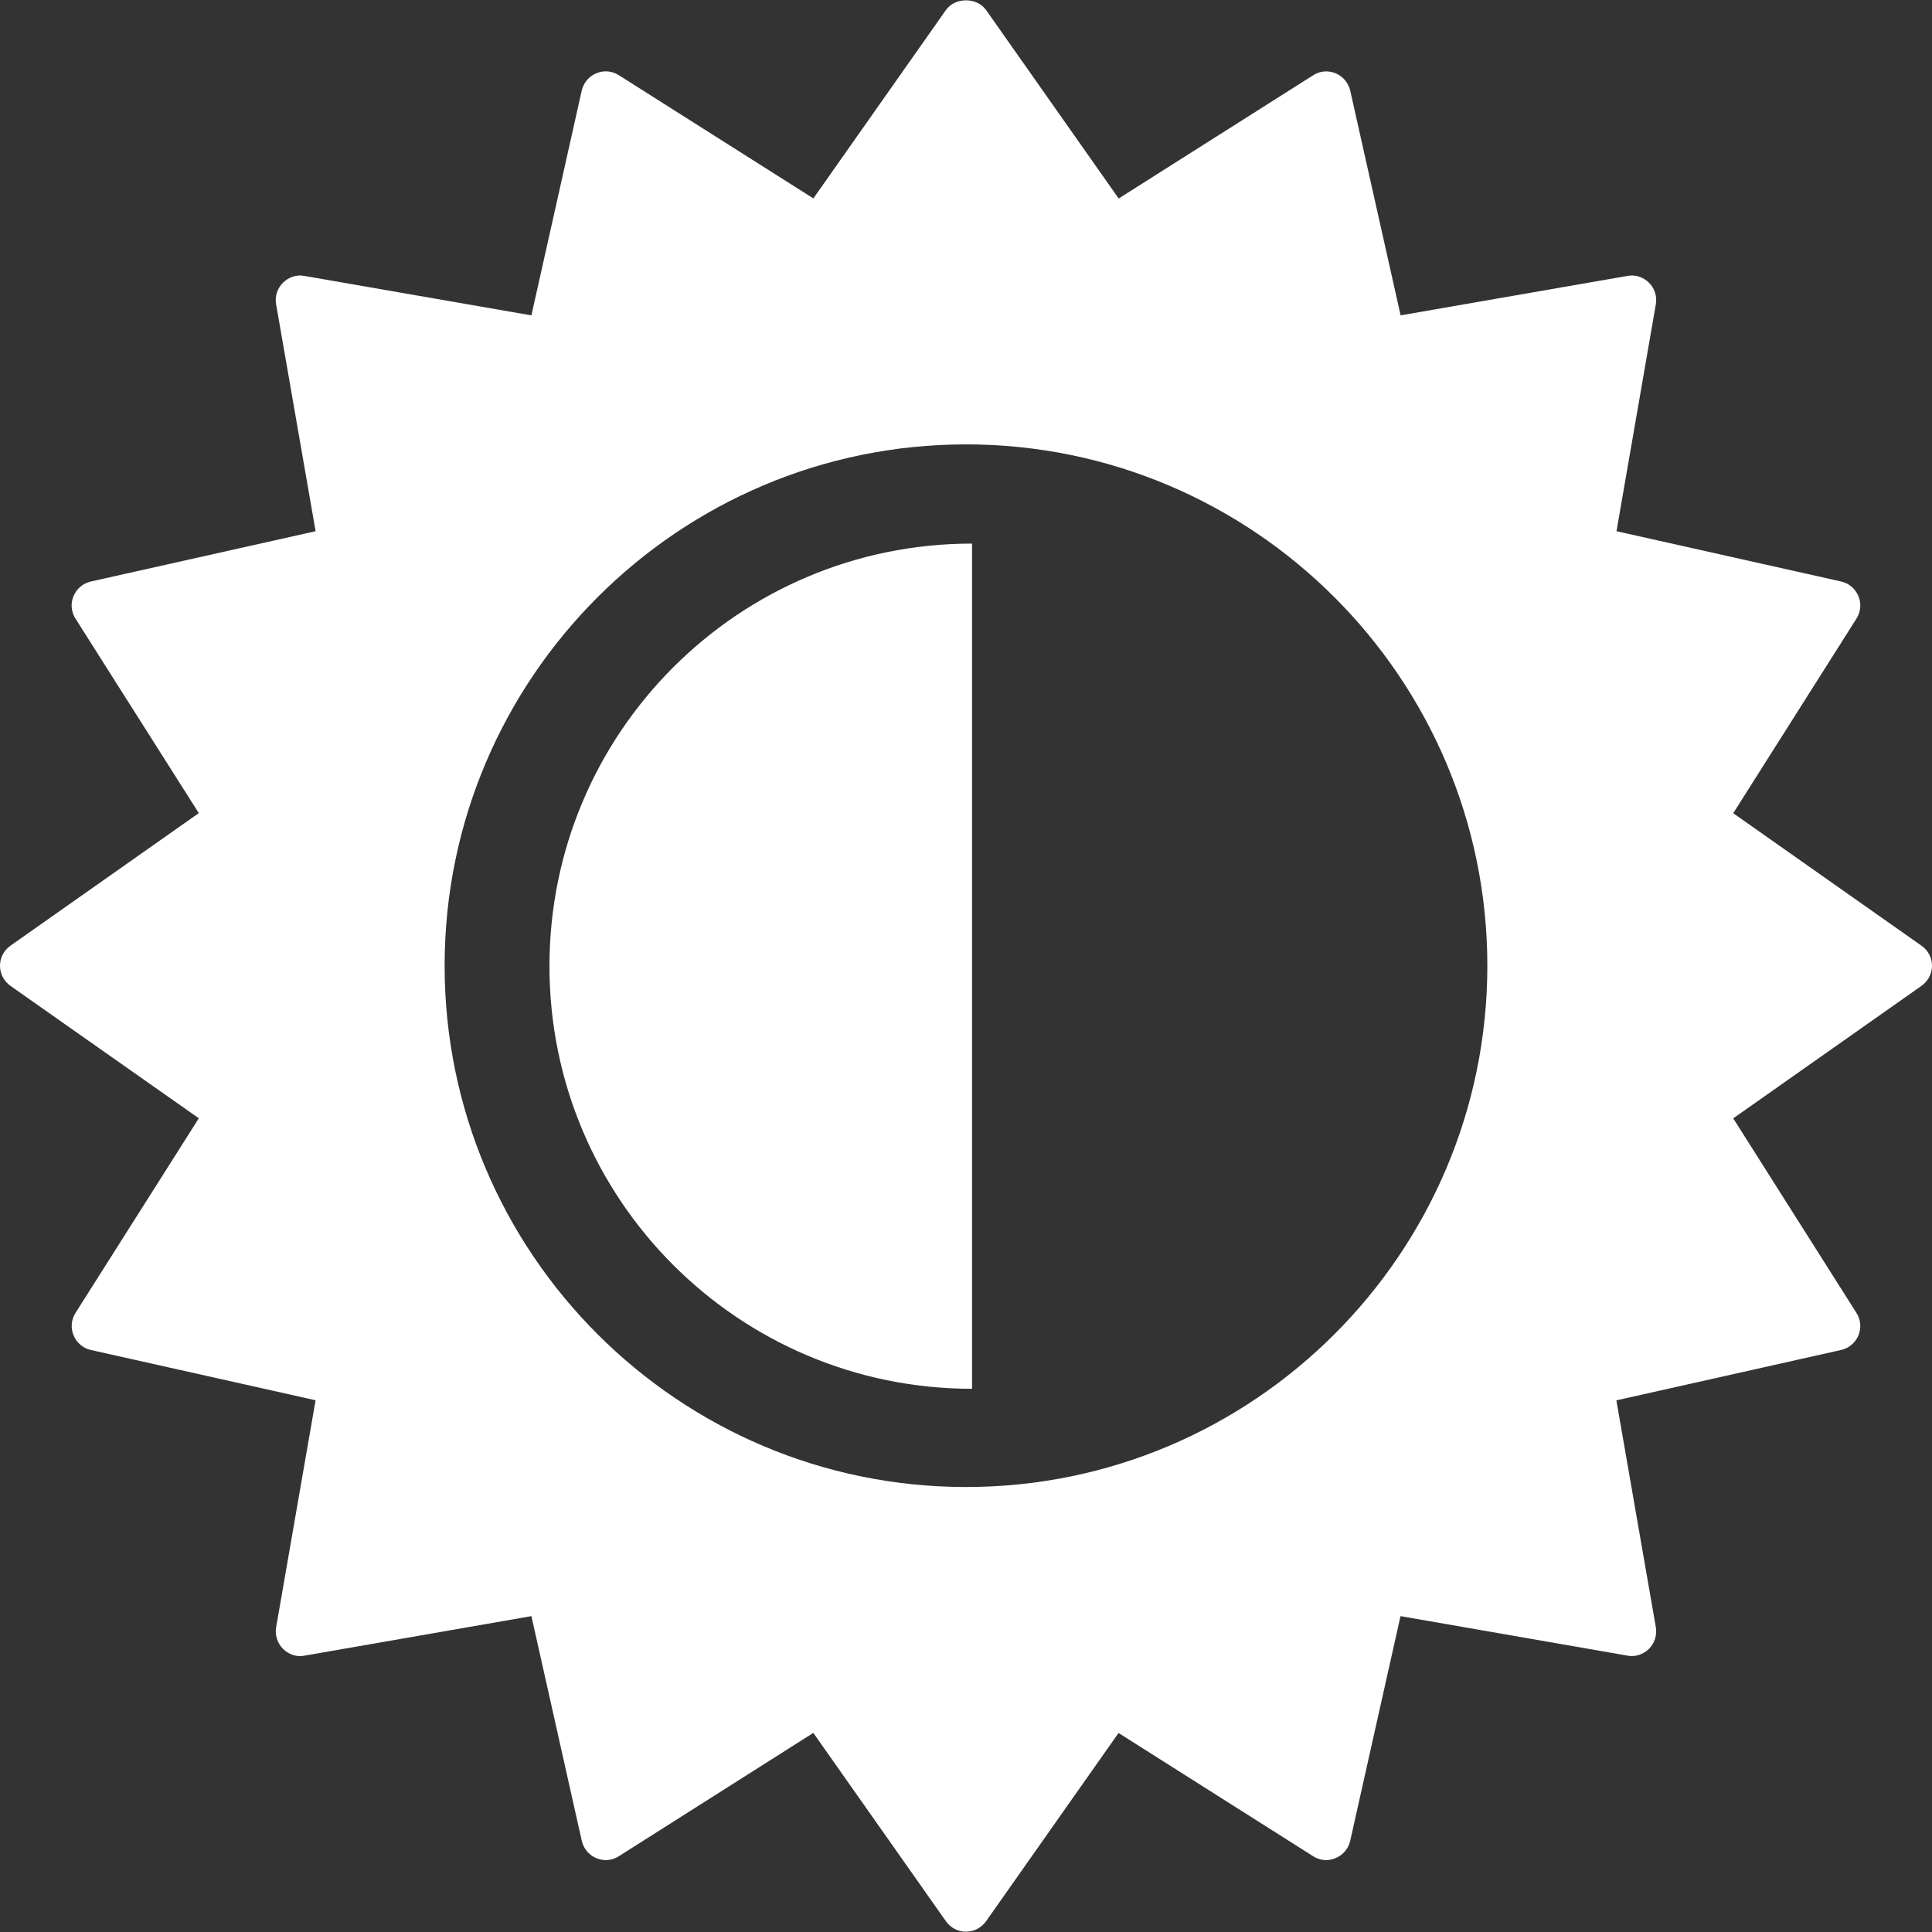 <!DOCTYPE svg PUBLIC "-//W3C//DTD SVG 1.1//EN" "http://www.w3.org/Graphics/SVG/1.1/DTD/svg11.dtd">
<!-- Uploaded to: SVG Repo, www.svgrepo.com, Transformed by: SVG Repo Mixer Tools -->
<svg fill="#ffffff" version="1.1" id="Capa_1" xmlns="http://www.w3.org/2000/svg" xmlns:xlink="http://www.w3.org/1999/xlink" width="800px" height="800px" viewBox="0 0 531.716 531.716" xml:space="preserve">
<rect x="0" y="0" width="531.716" height="531.716" fill="#333333" stroke="none"/>
<g id="SVGRepo_bgCarrier" stroke-width="0"/>
<g id="SVGRepo_tracerCarrier" stroke-linecap="round" stroke-linejoin="round"/>
<g id="SVGRepo_iconCarrier"> <g> <g> <g> <path d="M531.716,265.777c0-2.18-1.078-4.243-2.889-5.502l-51.814-36.469l33.901-53.536c1.195-1.876,1.41-4.191,0.551-6.207 c-0.84-2.04-2.613-3.552-4.77-4.028l-61.811-13.843l10.827-62.445c0.374-2.151-0.321-4.392-1.871-5.932 c-1.568-1.541-3.79-2.32-5.946-1.881L385.473,86.79l-13.87-61.834c-0.495-2.124-1.983-3.948-4.009-4.784 c-2.031-0.845-4.383-0.667-6.213,0.555l-53.503,33.902L271.396,2.773c-2.544-3.58-8.527-3.58-11.075,0l-36.469,51.833 l-53.526-33.902c-1.844-1.195-4.182-1.423-6.207-0.527c-2.04,0.808-3.526,2.632-4.019,4.747l-13.85,61.872L83.805,75.944 c-2.189-0.443-4.375,0.336-5.935,1.876c-1.554,1.536-2.271,3.78-1.878,5.932l10.868,62.445L25.009,160.04 c-2.161,0.48-3.935,1.993-4.774,4.027c-0.852,2.017-0.656,4.336,0.551,6.208l33.925,53.508L2.868,260.275 C1.076,261.54,0,263.603,0,265.777c0,2.217,1.076,4.256,2.868,5.544l51.851,36.445l-33.934,53.555 c-1.172,1.839-1.386,4.168-0.532,6.212c0.838,2.012,2.609,3.524,4.765,4.005l61.836,13.838l-10.854,62.45 c-0.378,2.151,0.32,4.392,1.879,5.955c1.549,1.512,3.738,2.356,5.945,1.876l62.425-10.874l13.863,61.829 c0.493,2.156,1.979,3.943,4.014,4.789c2.042,0.844,4.364,0.672,6.21-0.551l53.501-33.93l36.482,51.818 c1.272,1.82,3.333,2.889,5.54,2.889c2.207,0,4.261-1.097,5.535-2.889l36.445-51.795l53.54,33.906 c1.83,1.223,4.182,1.423,6.213,0.522c2.025-0.817,3.514-2.604,4.009-4.761l13.843-61.829l62.449,10.874 c2.189,0.443,4.378-0.359,5.946-1.876c1.55-1.563,2.245-3.804,1.871-5.955l-10.86-62.427l61.844-13.861 c2.156-0.48,3.93-1.993,4.77-4.005c0.859-2.044,0.645-4.373-0.551-6.212l-33.901-53.531l51.814-36.469 C530.638,270.033,531.716,267.994,531.716,265.777z M265.86,409.248c-79.124,0-143.492-64.35-143.492-143.471 c0-79.084,64.368-143.476,143.492-143.476c79.121,0,143.479,64.392,143.479,143.476 C409.34,344.898,344.981,409.248,265.86,409.248z"/> </g> <g> <path d="M151.221,265.889c0,64.247,52.056,116.327,116.299,116.327V149.604C203.277,149.604,151.221,201.651,151.221,265.889z"/> </g> </g> </g> </g>
</svg>